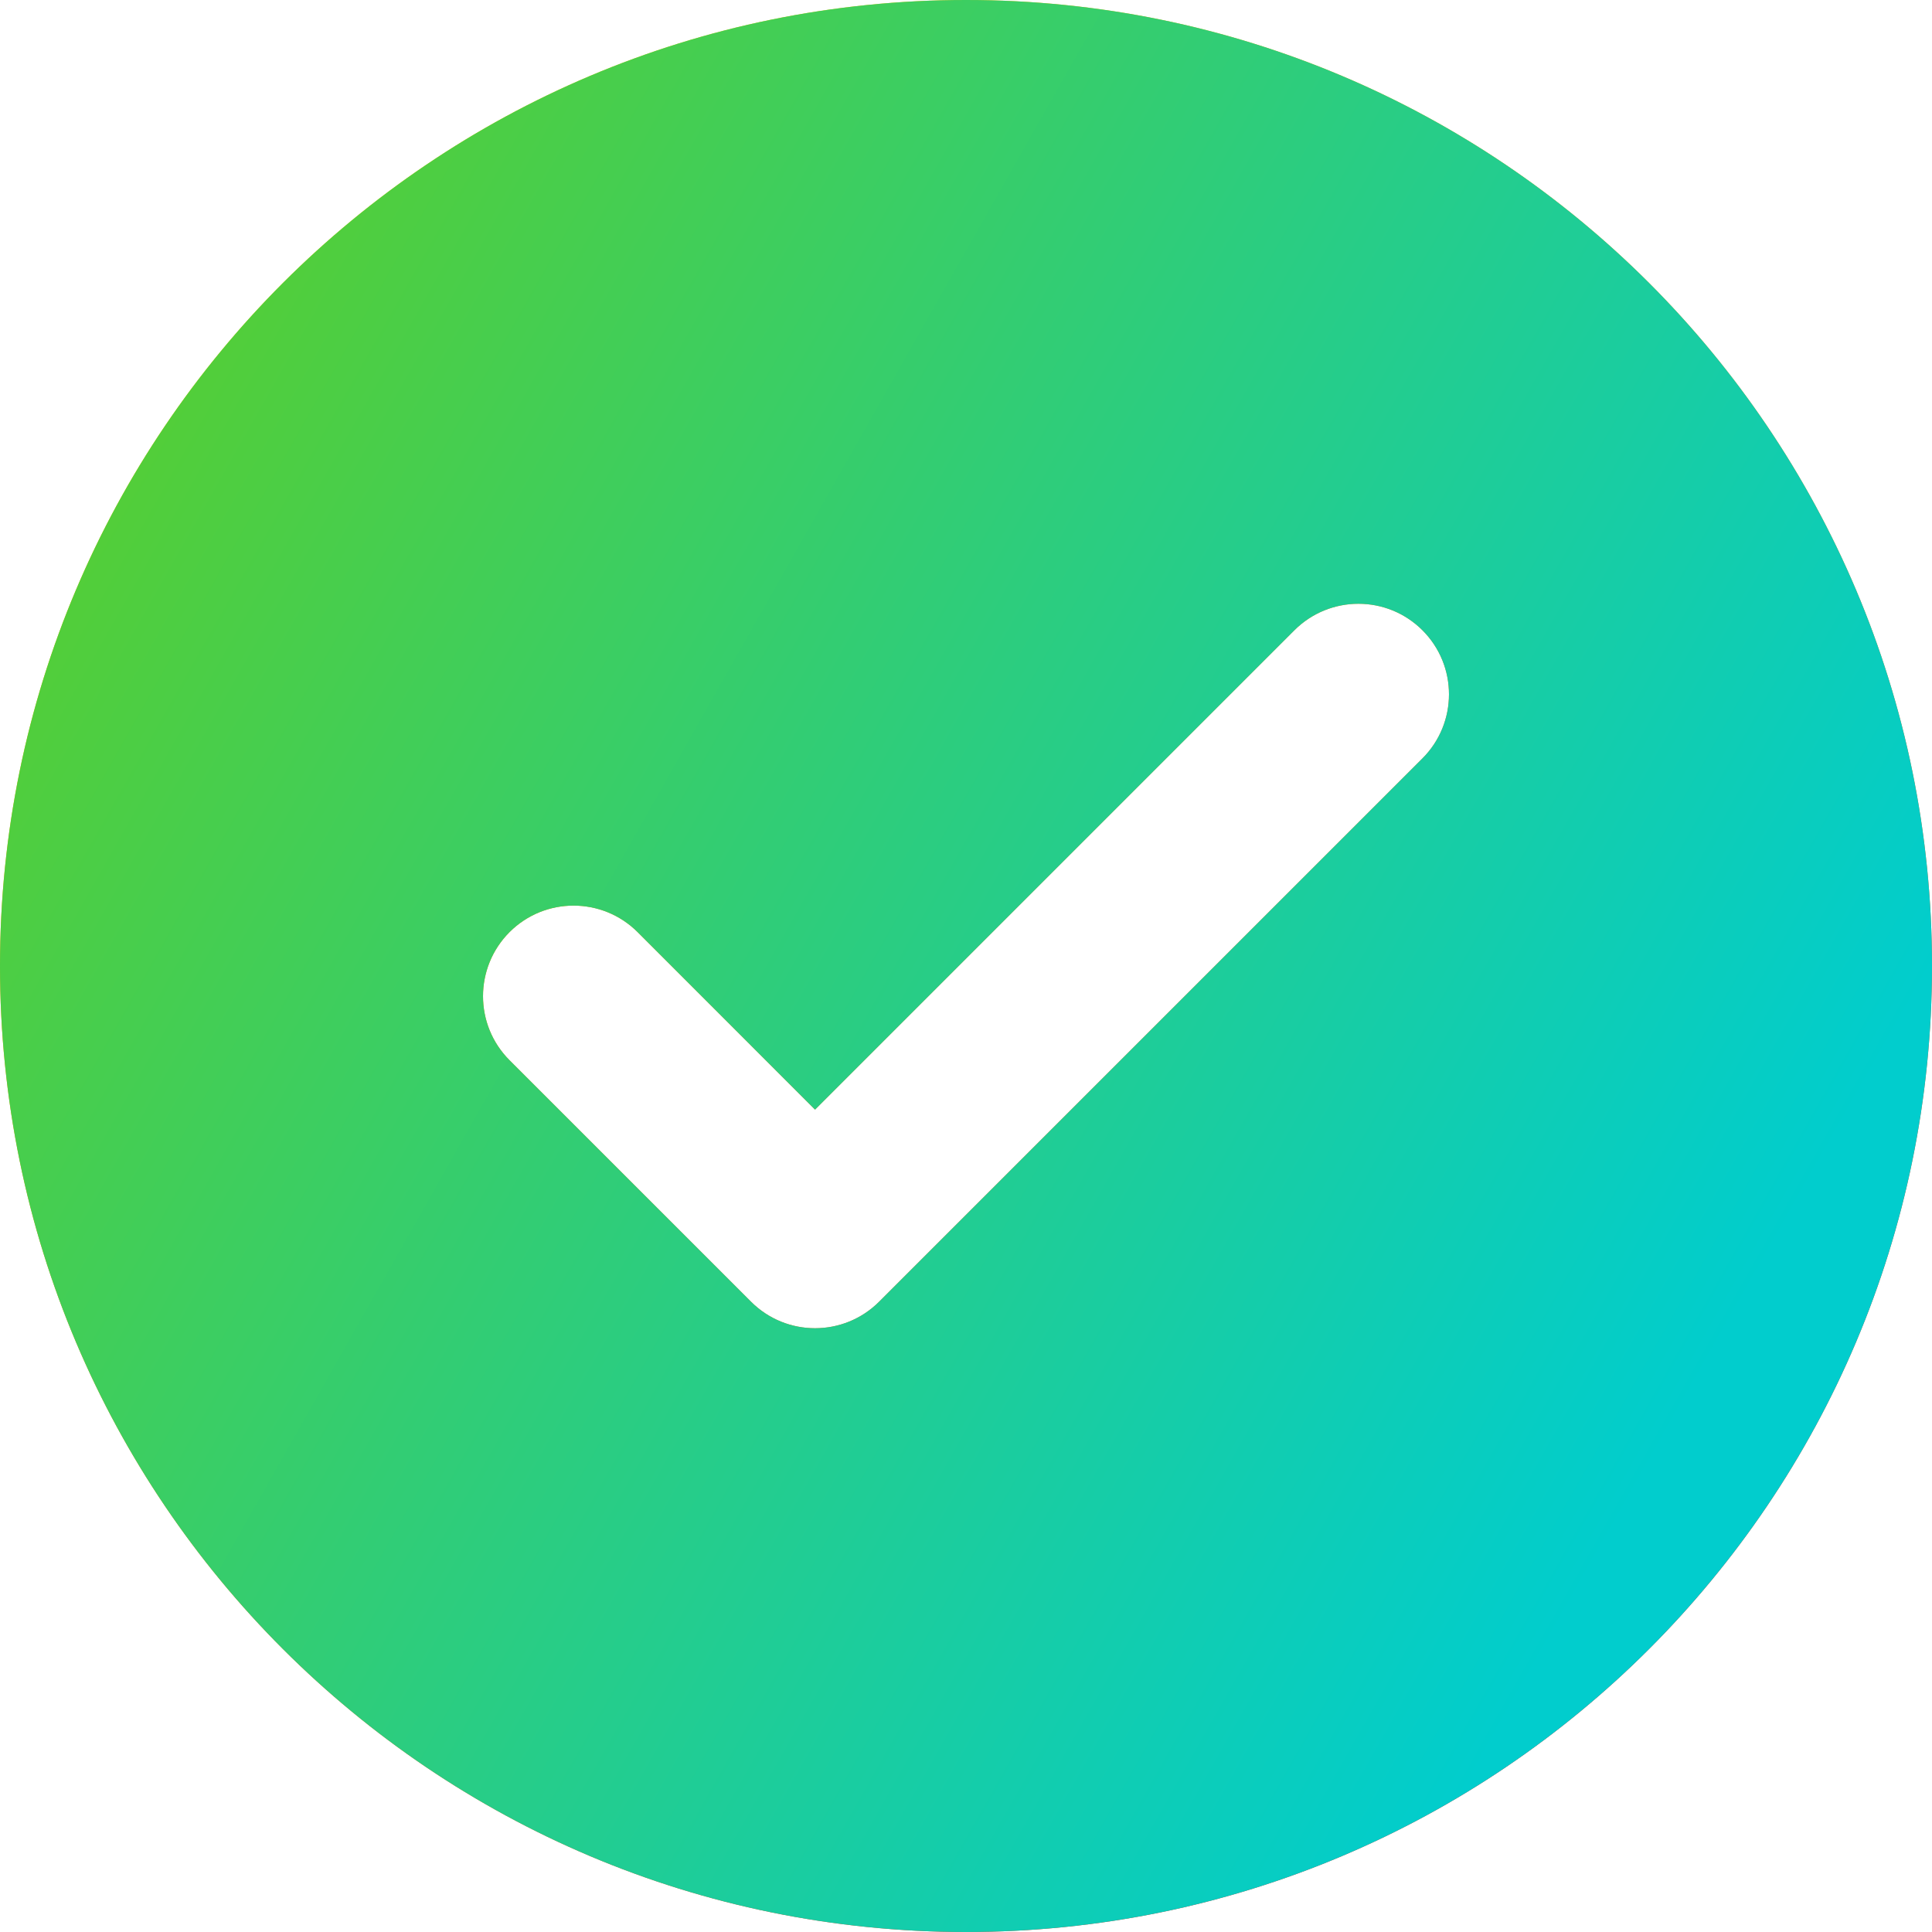 <svg width="30" height="30" viewBox="0 0 30 30" fill="none" xmlns="http://www.w3.org/2000/svg">
<path fill-rule="evenodd" clip-rule="evenodd" d="M15 30C23.284 30 30 23.284 30 15C30 6.716 23.284 0 15 0C6.716 0 0 6.716 0 15C0 23.284 6.716 30 15 30ZM22.088 11.776C22.637 11.226 22.637 10.336 22.088 9.787C21.539 9.238 20.649 9.238 20.099 9.787L12.656 17.23L9.901 14.474C9.351 13.925 8.461 13.925 7.912 14.474C7.363 15.024 7.363 15.914 7.912 16.463L11.662 20.213C12.211 20.762 13.101 20.762 13.651 20.213L22.088 11.776Z" fill="url(#paint0_linear_217_12514)"/>
<path fill-rule="evenodd" clip-rule="evenodd" d="M15 30C23.284 30 30 23.284 30 15C30 6.716 23.284 0 15 0C6.716 0 0 6.716 0 15C0 23.284 6.716 30 15 30ZM22.088 11.776C22.637 11.226 22.637 10.336 22.088 9.787C21.539 9.238 20.649 9.238 20.099 9.787L12.656 17.23L9.901 14.474C9.351 13.925 8.461 13.925 7.912 14.474C7.363 15.024 7.363 15.914 7.912 16.463L11.662 20.213C12.211 20.762 13.101 20.762 13.651 20.213L22.088 11.776Z" fill="url(#paint1_linear_217_12514)"/>
<defs>
<linearGradient id="paint0_linear_217_12514" x1="3.887" y1="4.64" x2="22.308" y2="33.61" gradientUnits="userSpaceOnUse">
<stop stop-color="#FFCE00"/>
<stop offset="0.65" stop-color="#F15A24"/>
<stop offset="1" stop-color="#F10024"/>
</linearGradient>
<linearGradient id="paint1_linear_217_12514" x1="-7.991" y1="6.846" x2="24.299" y2="25.13" gradientUnits="userSpaceOnUse">
<stop stop-color="#6CCE0A"/>
<stop offset="1" stop-color="#01CDCD"/>
</linearGradient>
</defs>
</svg>
